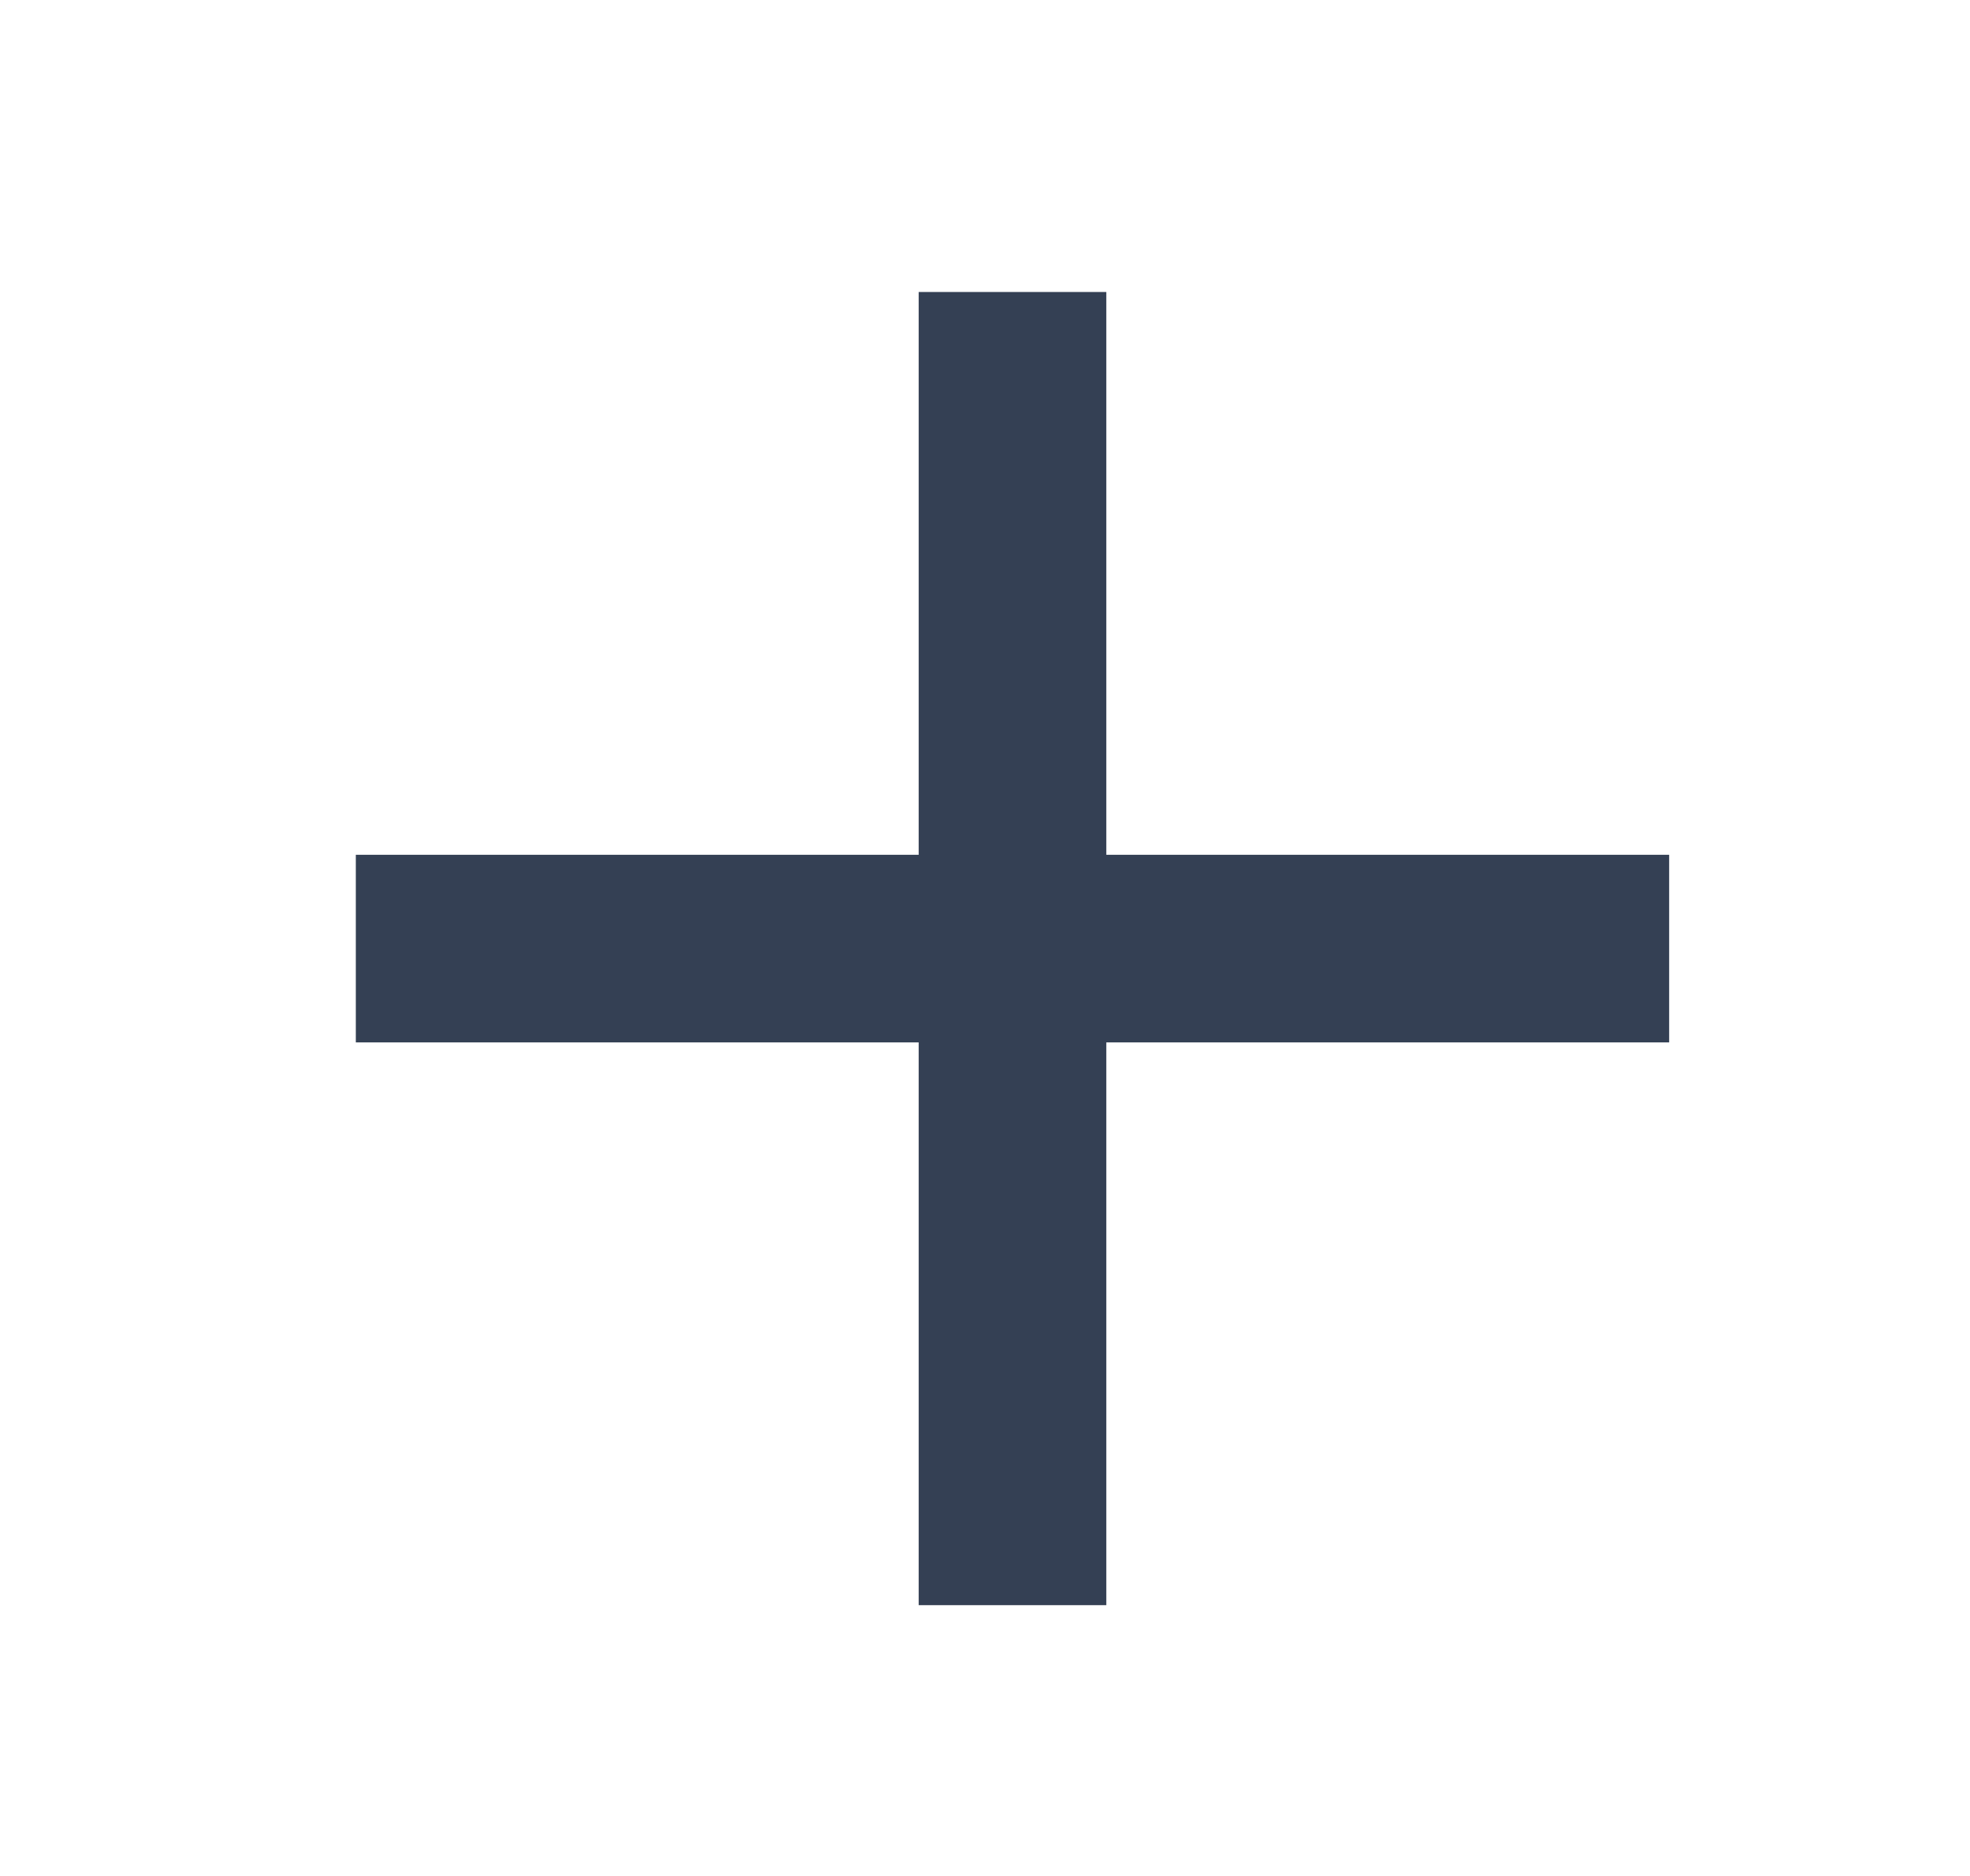 <svg width="21" height="20" viewBox="0 0 21 20" fill="none" xmlns="http://www.w3.org/2000/svg">
<g id="sync">
<mask id="mask0_3664_8403" style="mask-type:alpha" maskUnits="userSpaceOnUse" x="0" y="0" width="21" height="20">
<rect id="Bounding box" x="0.793" y="0.363" width="19.5" height="19.5" fill="#D9D9D9"/>
</mask>
<g mask="url(#mask0_3664_8403)">
<g id="add">
<mask id="mask1_3664_8403" style="mask-type:alpha" maskUnits="userSpaceOnUse" x="-2" y="-2" width="25" height="25">
<rect id="Bounding box_2" x="-1.207" y="-1.887" width="24" height="24" fill="#D9D9D9"/>
</mask>
<g mask="url(#mask1_3664_8403)">
<path id="add_2" d="M9.793 11.113H3.793V9.113H9.793V3.113H11.793V9.113H17.793V11.113H11.793V17.113H9.793V11.113Z" fill="#344054"/>
</g>
</g>
</g>
</g>
</svg>
